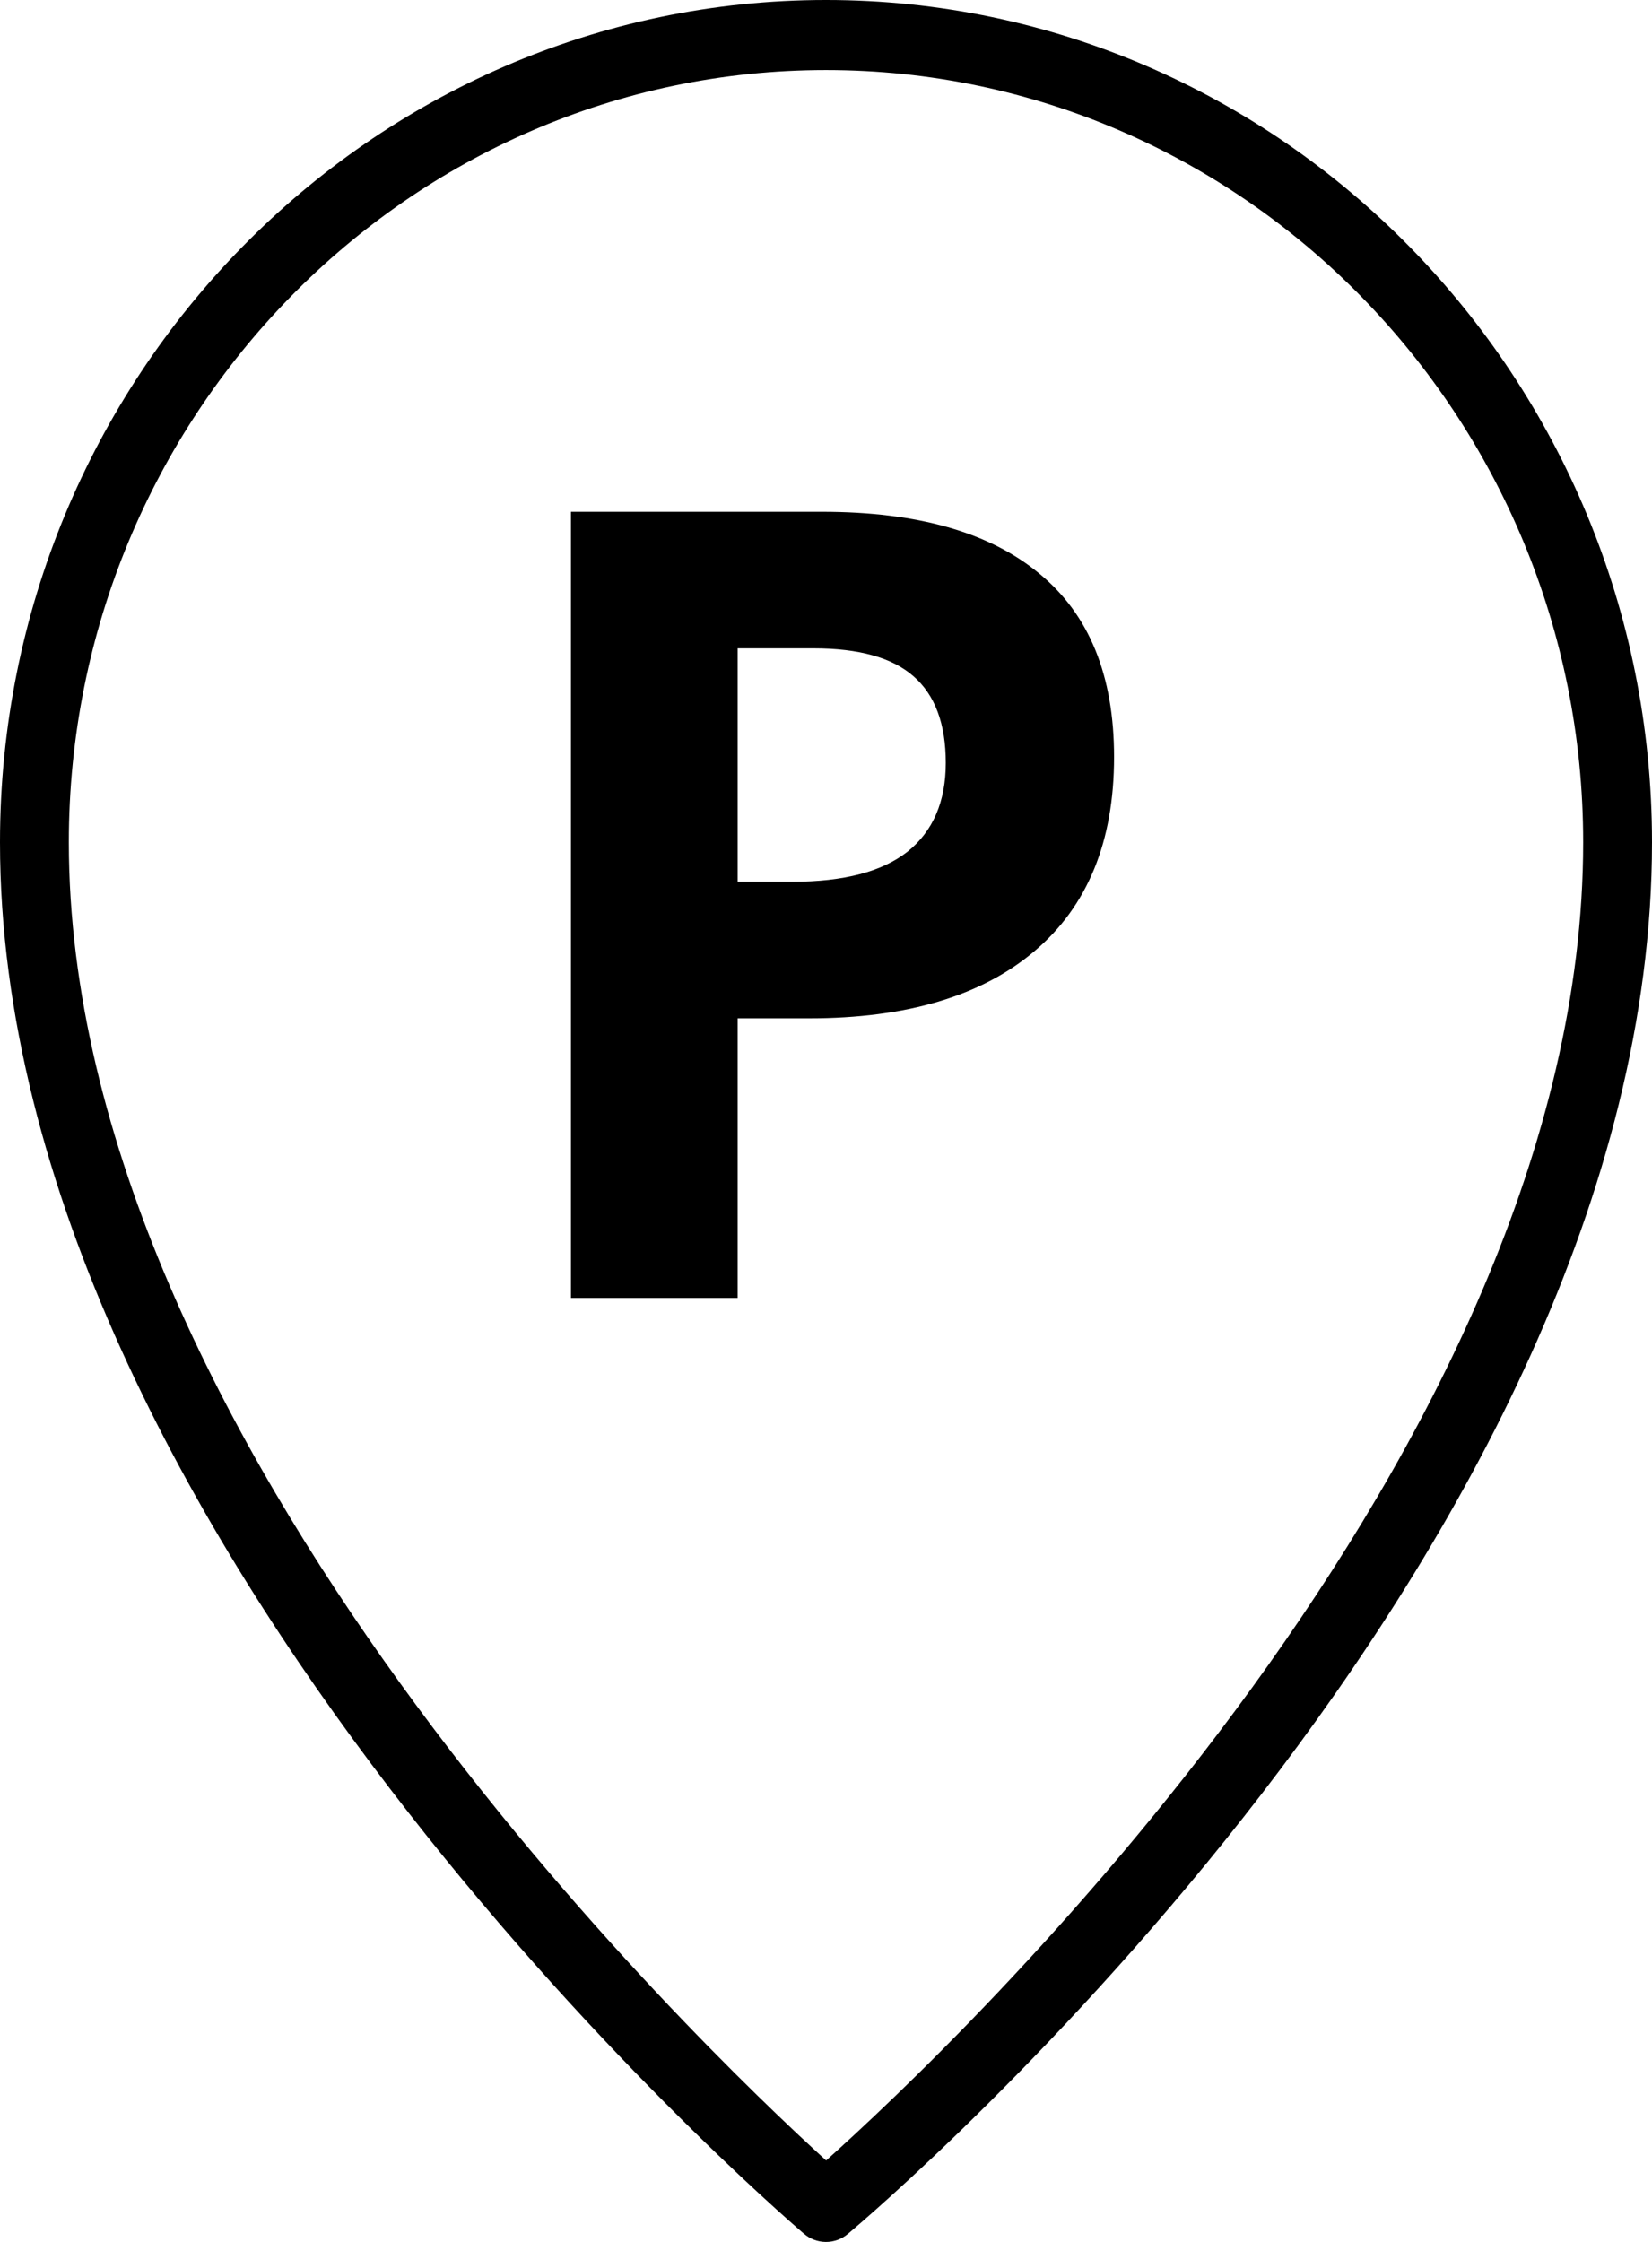 <svg width="42" height="57" viewBox="0 0 42 57" fill="none" xmlns="http://www.w3.org/2000/svg">
<g clip-path="url(#clip0)">
<path d="M21 0C9.42 0 0 9.608 0 21.414C0 39.097 19.602 56.075 20.436 56.79C20.593 56.925 20.79 57 20.995 57.001C21.2 57.003 21.399 56.93 21.556 56.797C22.391 56.095 42 39.408 42 21.414C42 9.608 32.58 0 21 0ZM21.003 54.93C17.782 52 1.75 36.656 1.75 21.414C1.75 10.588 10.386 1.781 21 1.781C31.614 1.781 40.25 10.588 40.25 21.414C40.25 36.915 24.234 52.039 21.003 54.93Z" fill="black"/>
<path d="M18.754 22.418H20.148C21.452 22.418 22.427 22.163 23.074 21.652C23.721 21.133 24.045 20.381 24.045 19.396C24.045 18.403 23.771 17.669 23.225 17.195C22.687 16.721 21.839 16.484 20.682 16.484H18.754V22.418ZM28.324 19.246C28.324 21.397 27.65 23.042 26.301 24.182C24.961 25.321 23.051 25.891 20.572 25.891H18.754V33H14.516V13.012H20.9C23.325 13.012 25.166 13.536 26.424 14.584C27.691 15.623 28.324 17.177 28.324 19.246Z" fill="black"/>
</g>
<defs>
<clipPath id="clip0">
<rect width="42" height="57" fill="white"/>
</clipPath>
</defs>
</svg>
